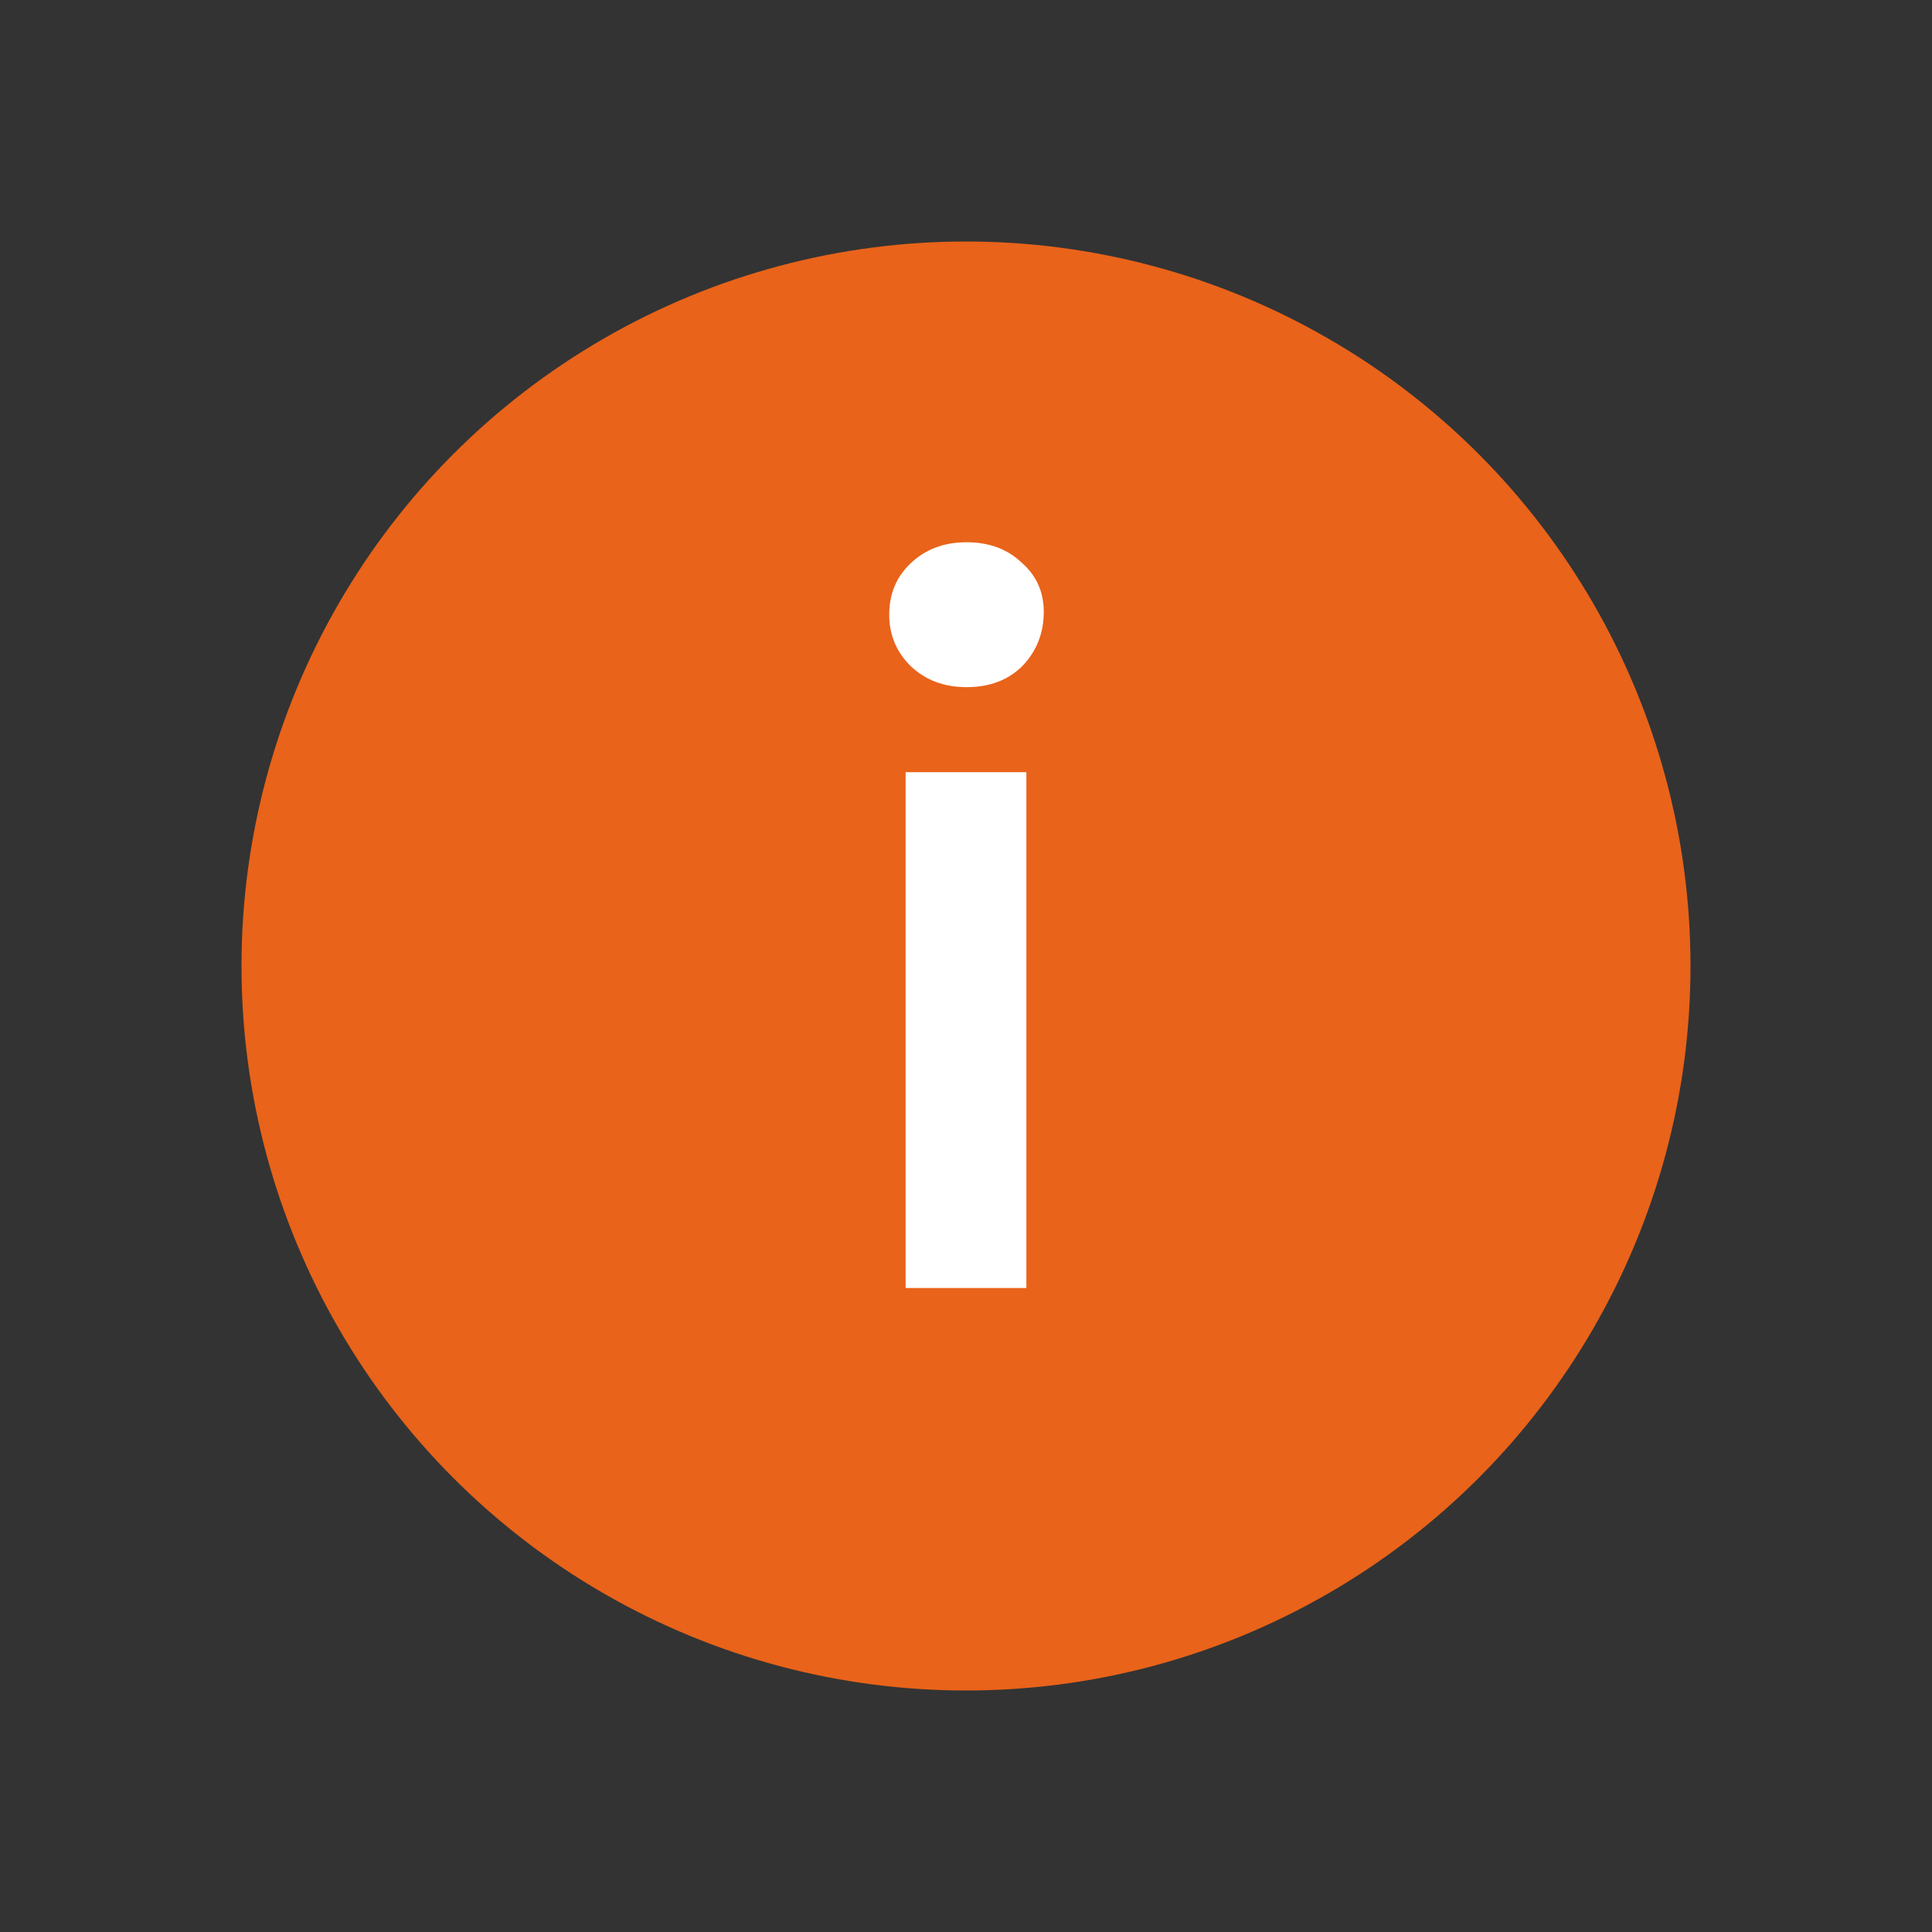 <?xml version="1.0" encoding="UTF-8"?> <svg xmlns="http://www.w3.org/2000/svg" width="24" height="24" viewBox="0 0 24 24" fill="none"><rect x="0" y="0" width="24" height="24" fill="#333333" stroke="none"/><circle cx="12" cy="12" r="9" fill="#E9631A"></circle><path d="M11.25 16V9.592H12.75V16H11.25ZM12.006 8.536C11.726 8.536 11.494 8.448 11.31 8.272C11.134 8.096 11.046 7.884 11.046 7.636C11.046 7.38 11.134 7.168 11.31 7C11.494 6.824 11.726 6.736 12.006 6.736C12.286 6.736 12.514 6.82 12.69 6.988C12.874 7.148 12.966 7.352 12.966 7.6C12.966 7.864 12.878 8.088 12.702 8.272C12.526 8.448 12.294 8.536 12.006 8.536Z" fill="white"></path></svg> 